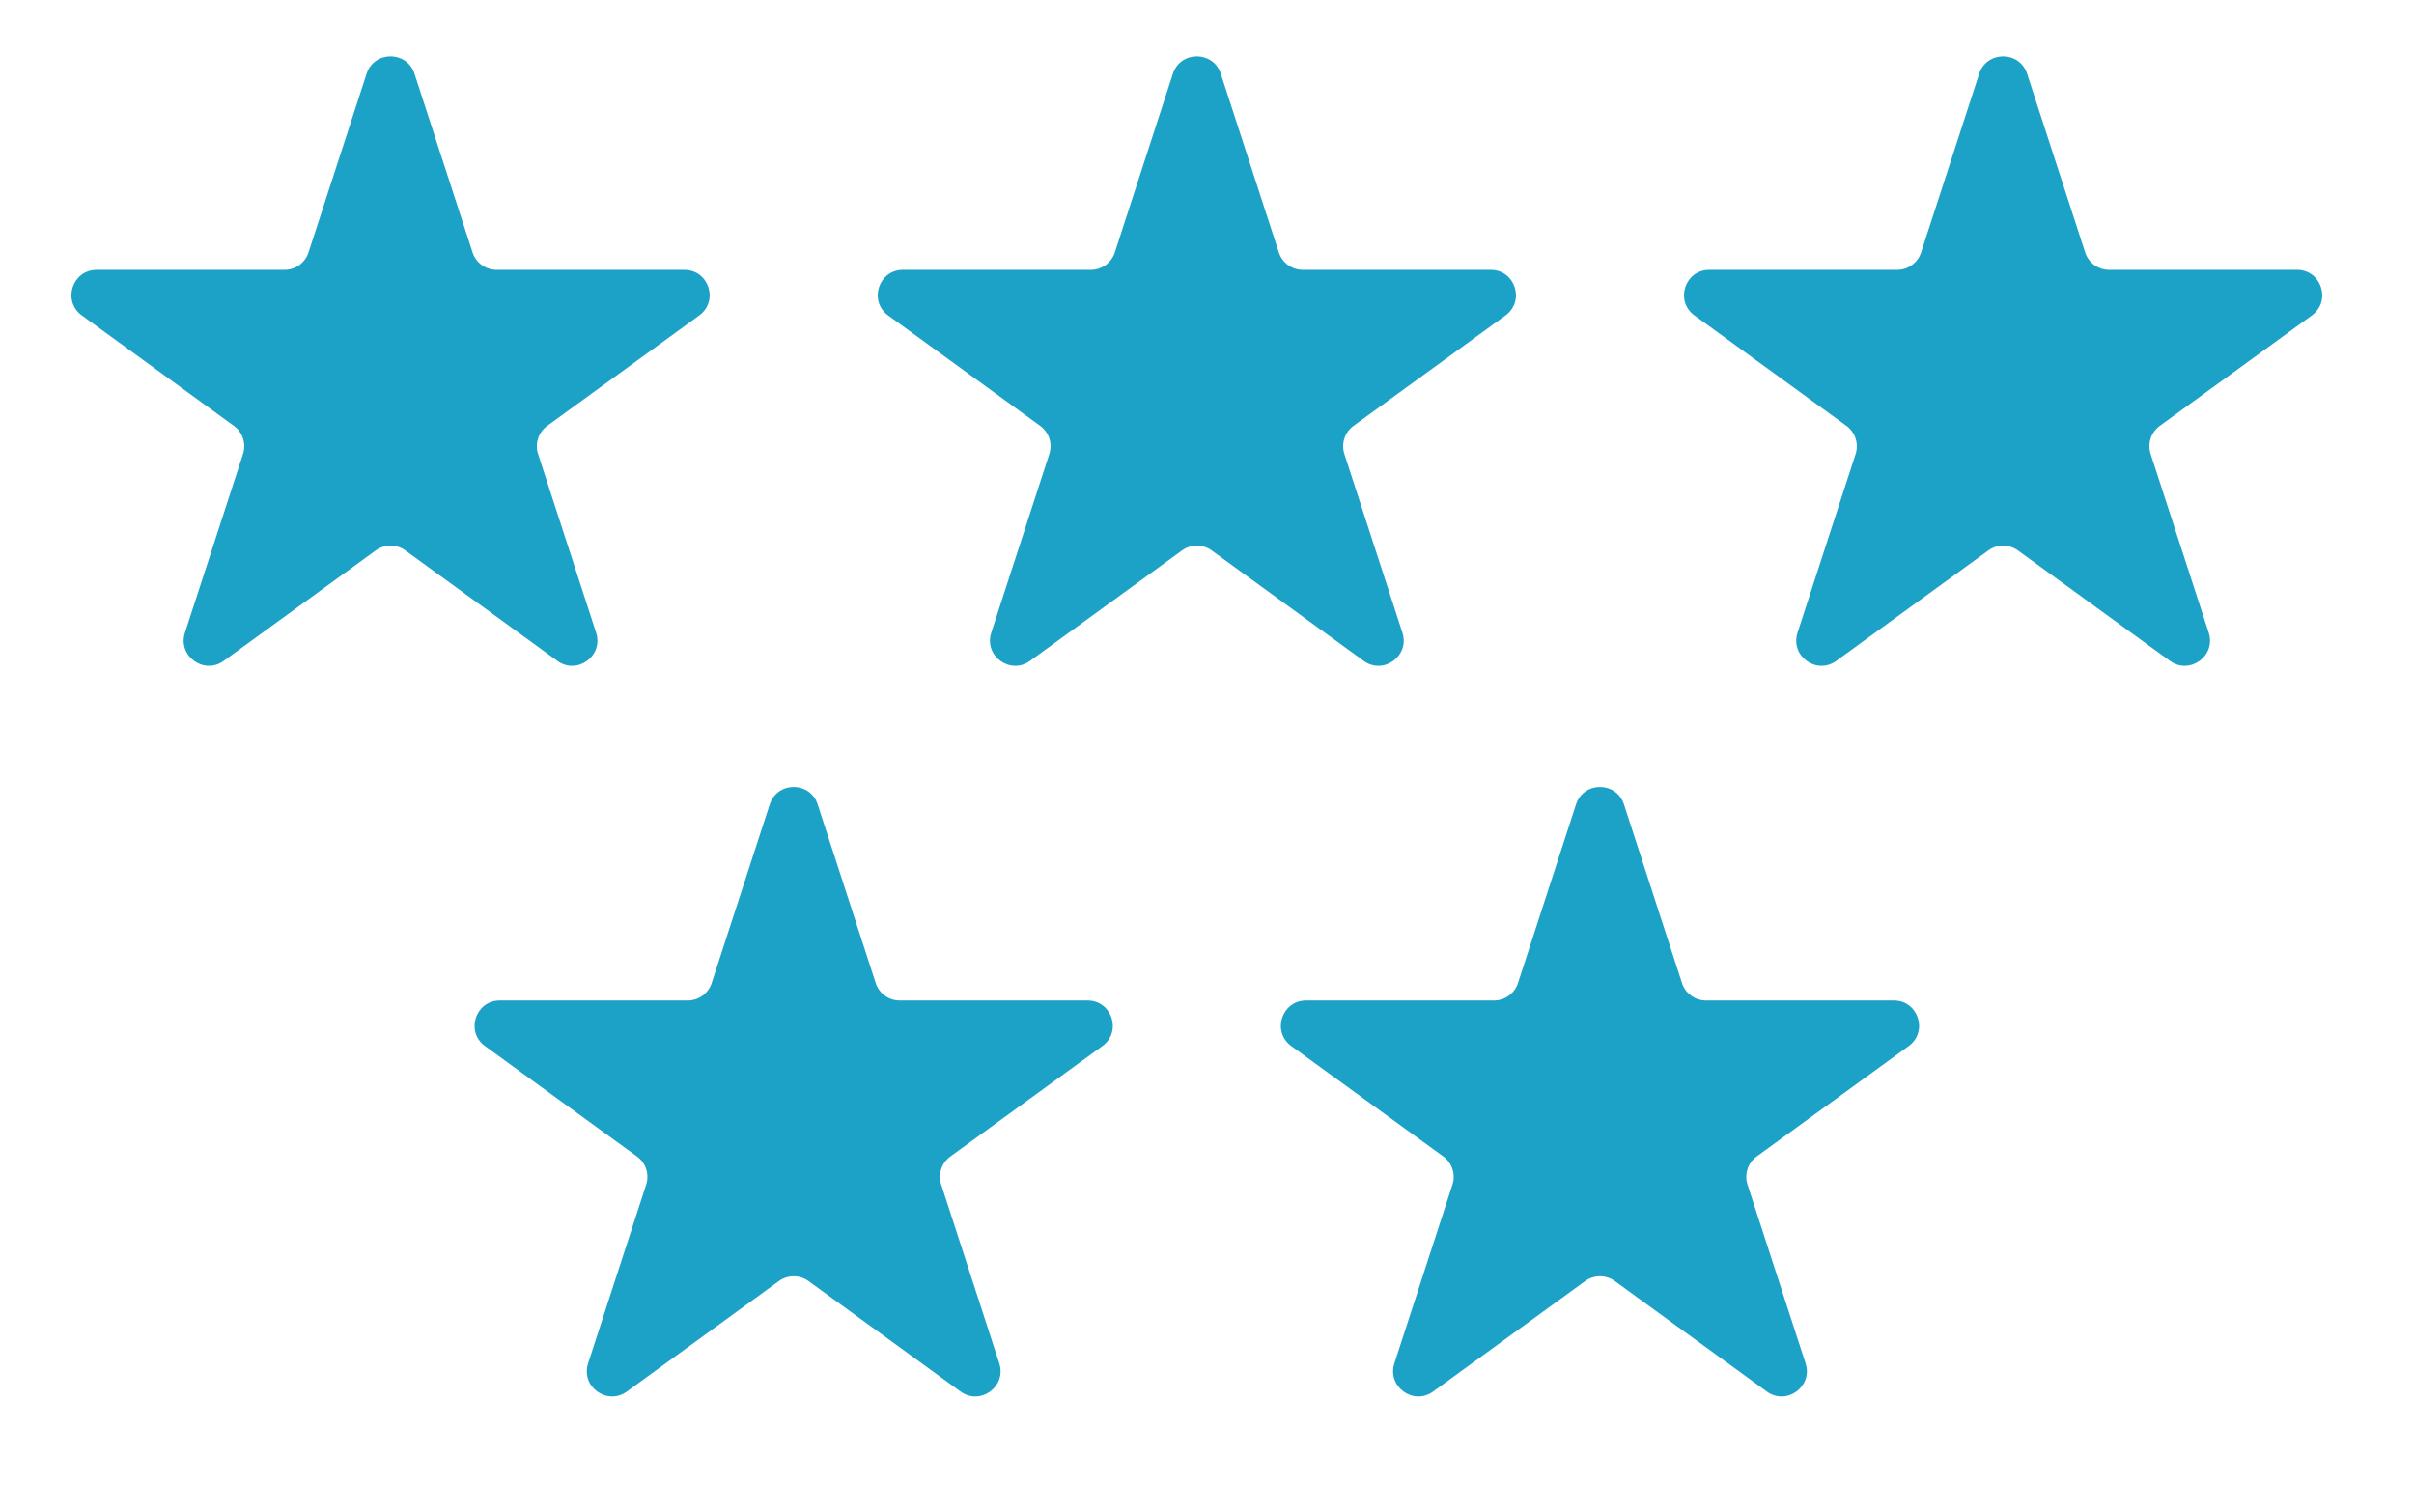 <svg width="99" height="62" viewBox="0 0 99 62" fill="none" xmlns="http://www.w3.org/2000/svg">
<path d="M15.034 3.025C15.343 2.073 16.69 2.073 16.999 3.025L19.381 10.353C19.519 10.779 19.916 11.067 20.363 11.067L28.069 11.067C29.07 11.067 29.486 12.348 28.677 12.937L22.442 17.466C22.08 17.729 21.929 18.195 22.067 18.621L24.448 25.95C24.758 26.902 23.668 27.694 22.858 27.105L16.624 22.576C16.262 22.313 15.771 22.313 15.409 22.576L9.175 27.105C8.365 27.694 7.276 26.902 7.585 25.95L9.966 18.621C10.105 18.195 9.953 17.729 9.591 17.466L3.357 12.937C2.547 12.348 2.963 11.067 3.964 11.067L11.67 11.067C12.118 11.067 12.514 10.779 12.653 10.353L15.034 3.025Z" fill="#1DA2C7"/>
<path d="M48.101 3.025C48.41 2.073 49.757 2.073 50.066 3.025L52.447 10.353C52.586 10.779 52.983 11.067 53.43 11.067L61.136 11.067C62.137 11.067 62.553 12.348 61.743 12.937L55.509 17.466C55.147 17.729 54.996 18.195 55.134 18.621L57.515 25.95C57.825 26.902 56.735 27.694 55.925 27.105L49.691 22.576C49.329 22.313 48.838 22.313 48.476 22.576L42.242 27.105C41.432 27.694 40.343 26.902 40.652 25.95L43.033 18.621C43.172 18.195 43.02 17.729 42.658 17.466L36.424 12.937C35.614 12.348 36.03 11.067 37.031 11.067L44.737 11.067C45.184 11.067 45.581 10.779 45.72 10.353L48.101 3.025Z" fill="#1DA2C7"/>
<path d="M81.167 3.025C81.477 2.073 82.823 2.073 83.133 3.025L85.514 10.353C85.652 10.779 86.049 11.067 86.497 11.067L94.202 11.067C95.204 11.067 95.62 12.348 94.81 12.937L88.576 17.466C88.214 17.729 88.062 18.195 88.2 18.621L90.582 25.95C90.891 26.902 89.801 27.694 88.991 27.105L82.757 22.576C82.395 22.313 81.905 22.313 81.543 22.576L75.308 27.105C74.499 27.694 73.409 26.902 73.718 25.95L76.1 18.621C76.238 18.195 76.086 17.729 75.724 17.466L69.49 12.937C68.68 12.348 69.097 11.067 70.097 11.067L77.803 11.067C78.251 11.067 78.648 10.779 78.786 10.353L81.167 3.025Z" fill="#1DA2C7"/>
<path d="M31.568 32.991C31.877 32.039 33.224 32.039 33.533 32.991L35.914 40.32C36.053 40.746 36.449 41.034 36.897 41.034L44.603 41.034C45.604 41.034 46.02 42.315 45.21 42.903L38.976 47.433C38.614 47.696 38.462 48.162 38.601 48.588L40.982 55.916C41.291 56.868 40.202 57.66 39.392 57.072L33.158 52.542C32.796 52.279 32.305 52.279 31.943 52.542L25.709 57.072C24.899 57.66 23.809 56.868 24.119 55.916L26.5 48.588C26.638 48.162 26.487 47.696 26.125 47.433L19.89 42.903C19.081 42.315 19.497 41.034 20.498 41.034L28.204 41.034C28.651 41.034 29.048 40.746 29.186 40.32L31.568 32.991Z" fill="#1DA2C7"/>
<path d="M64.634 32.991C64.943 32.039 66.29 32.039 66.6 32.991L68.981 40.32C69.119 40.746 69.516 41.034 69.963 41.034L77.669 41.034C78.67 41.034 79.087 42.315 78.277 42.903L72.043 47.433C71.68 47.696 71.529 48.162 71.667 48.588L74.048 55.916C74.358 56.868 73.268 57.66 72.458 57.072L66.224 52.542C65.862 52.279 65.372 52.279 65.009 52.542L58.775 57.072C57.965 57.66 56.876 56.868 57.185 55.916L59.566 48.588C59.705 48.162 59.553 47.696 59.191 47.433L52.957 42.903C52.147 42.315 52.563 41.034 53.564 41.034L61.27 41.034C61.718 41.034 62.114 40.746 62.253 40.32L64.634 32.991Z" fill="#1DA2C7"/>
</svg>

